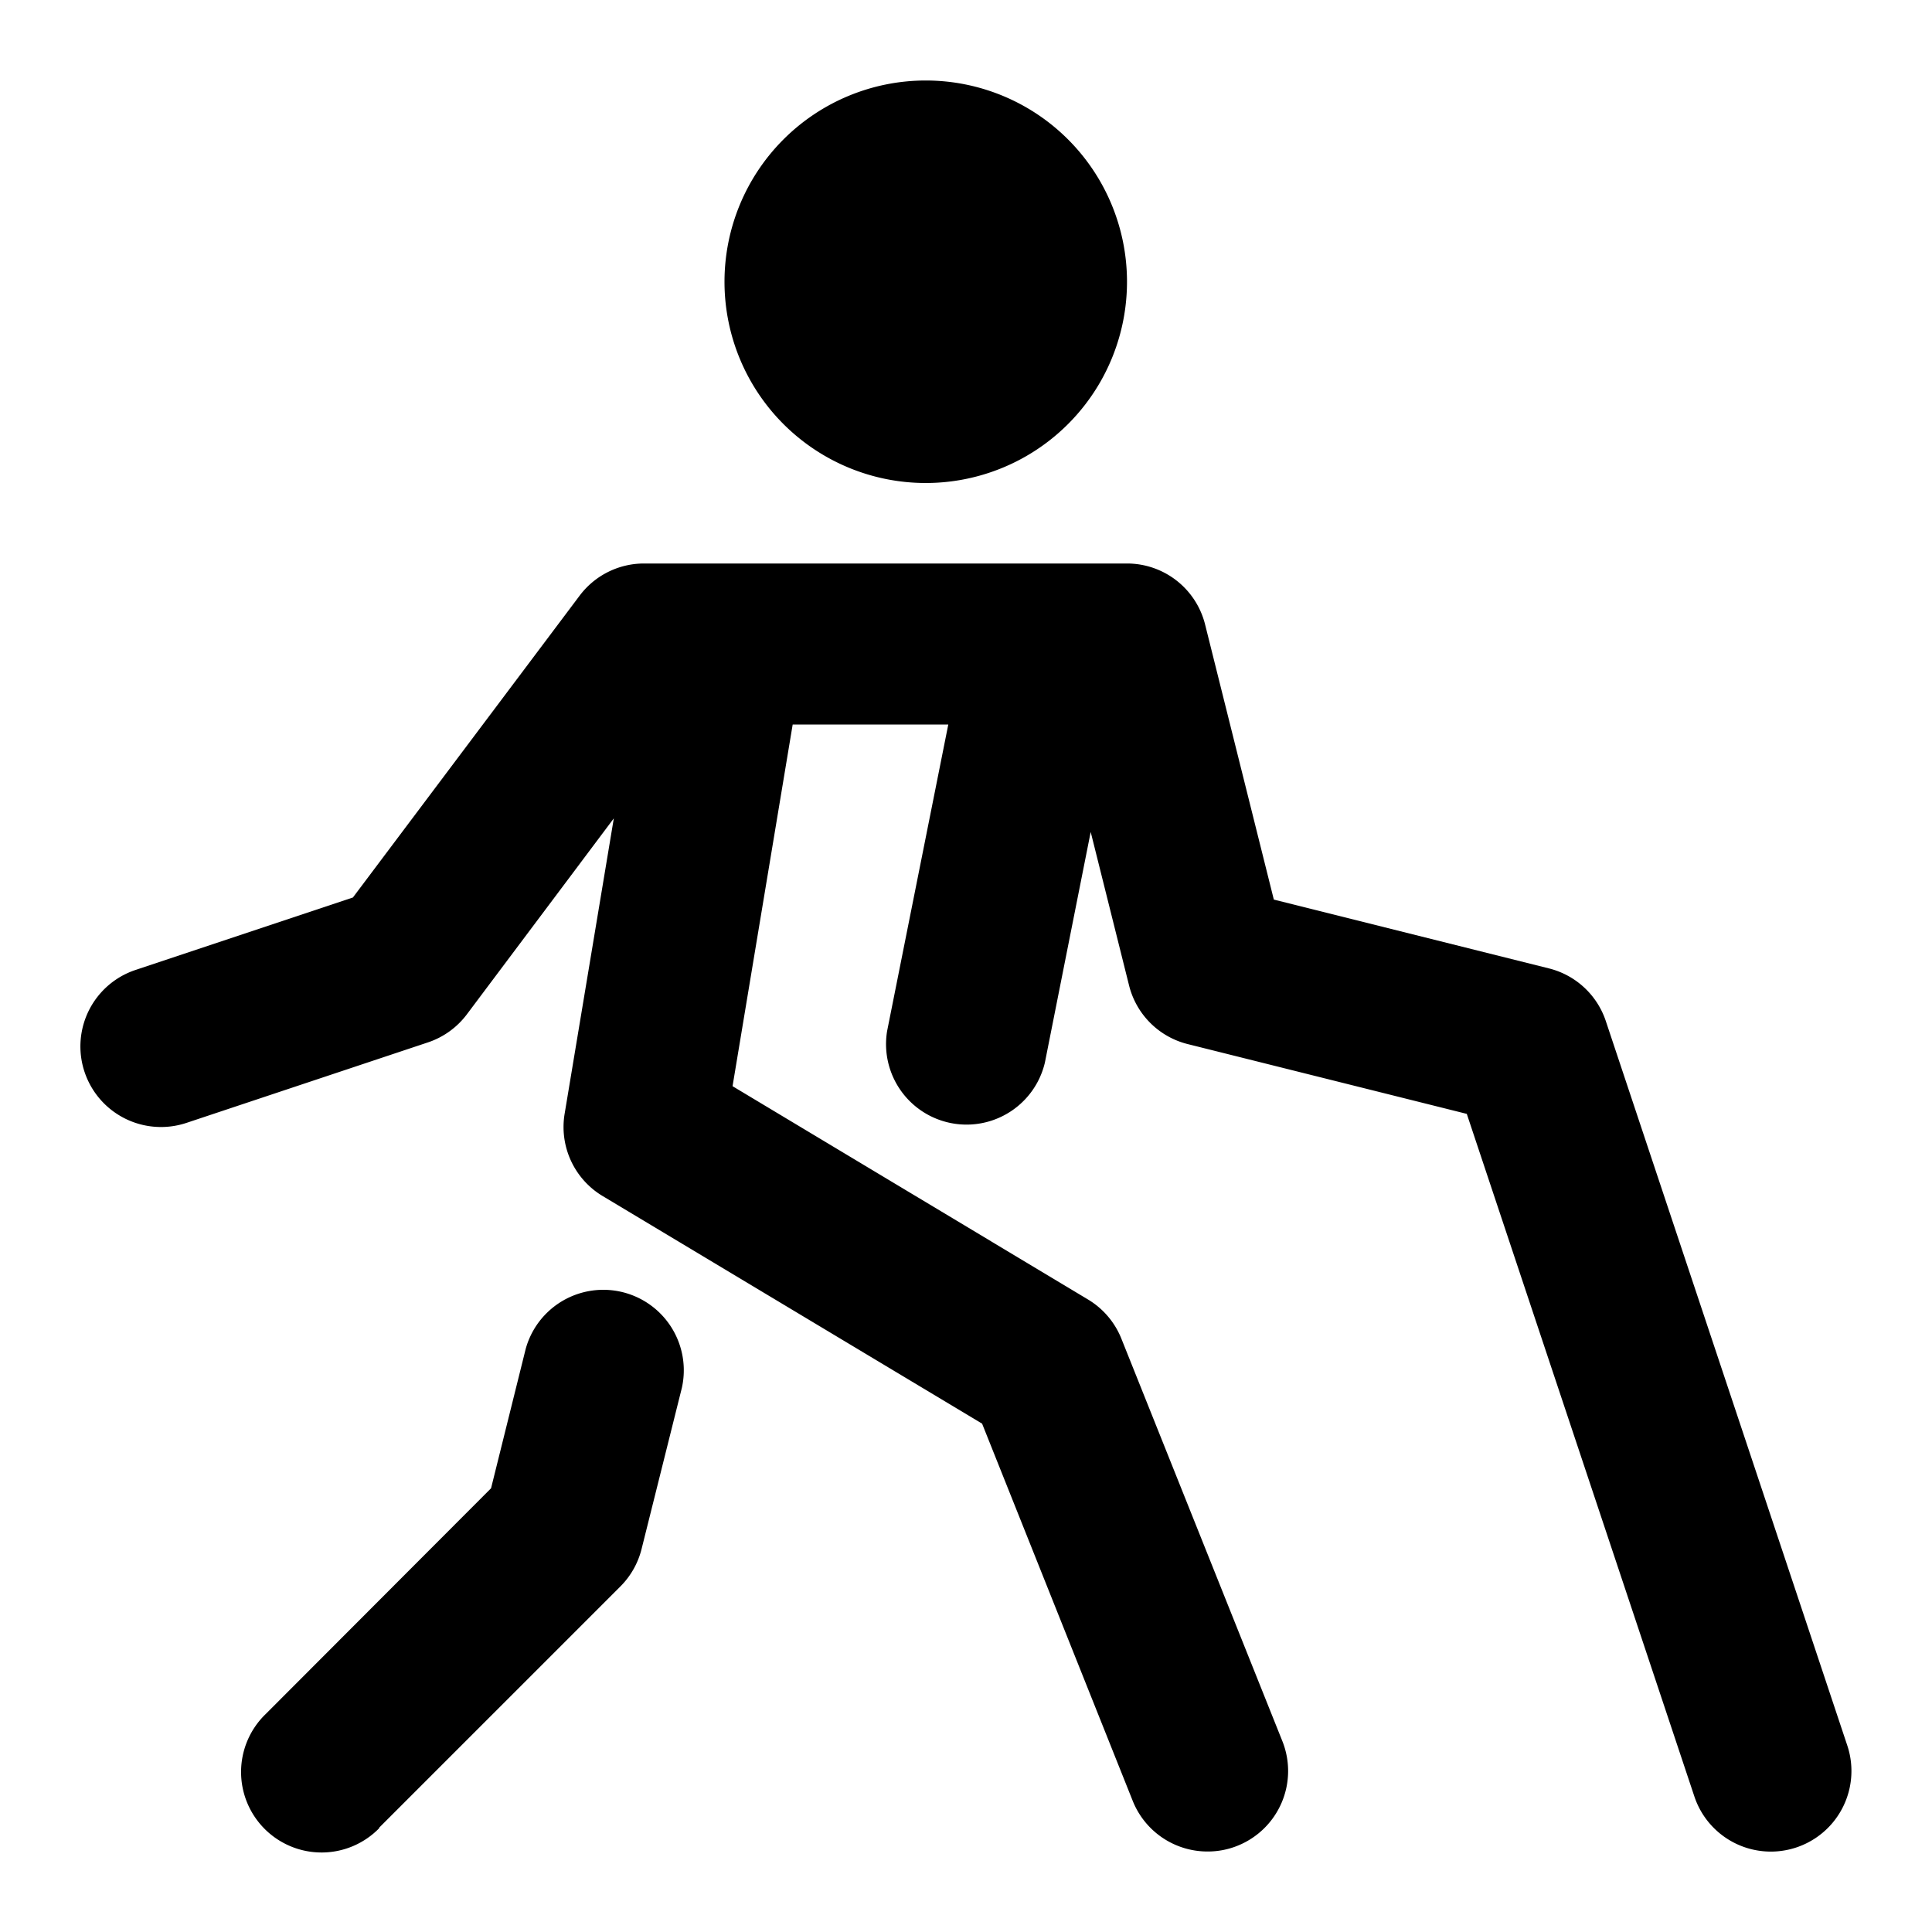 <?xml version="1.0" encoding="utf-8"?><!-- Скачано с сайта svg4.ru / Downloaded from svg4.ru -->
<svg fill="#000000" width="800px" height="800px" viewBox="0 0 24 24" xmlns="http://www.w3.org/2000/svg"><path d="M22.948,21.684a1,1,0,1,1-1.9.632l-2.827-8.479-3.467-.867a1,1,0,0,1-.728-.727l-.477-1.908L12.98,13.2a1,1,0,0,1-1.96-.392L11.78,9H9.847L9.1,13.493l4.416,2.65a1,1,0,0,1,.414.486l2,5a1,1,0,0,1-.558,1.3A.986.986,0,0,1,15,23a1,1,0,0,1-.929-.629L12.2,17.685,7.485,14.857a1,1,0,0,1-.471-1.021l.611-3.67L5.8,12.6a1,1,0,0,1-.484.349l-3,1a1,1,0,0,1-.632-1.9l2.7-.9L7.2,7.4A1,1,0,0,1,8,7h6a1,1,0,0,1,.97.757l.854,3.418,3.418.855a1,1,0,0,1,.706.654ZM14,3.5A2.5,2.5,0,1,0,11.5,6,2.5,2.5,0,0,0,14,3.5ZM4.707,22.707l3-3a1,1,0,0,0,.263-.465l.5-2a1,1,0,0,0-1.94-.484L6.1,18.488l-2.8,2.805a1,1,0,1,0,1.414,1.414Z"/></svg>